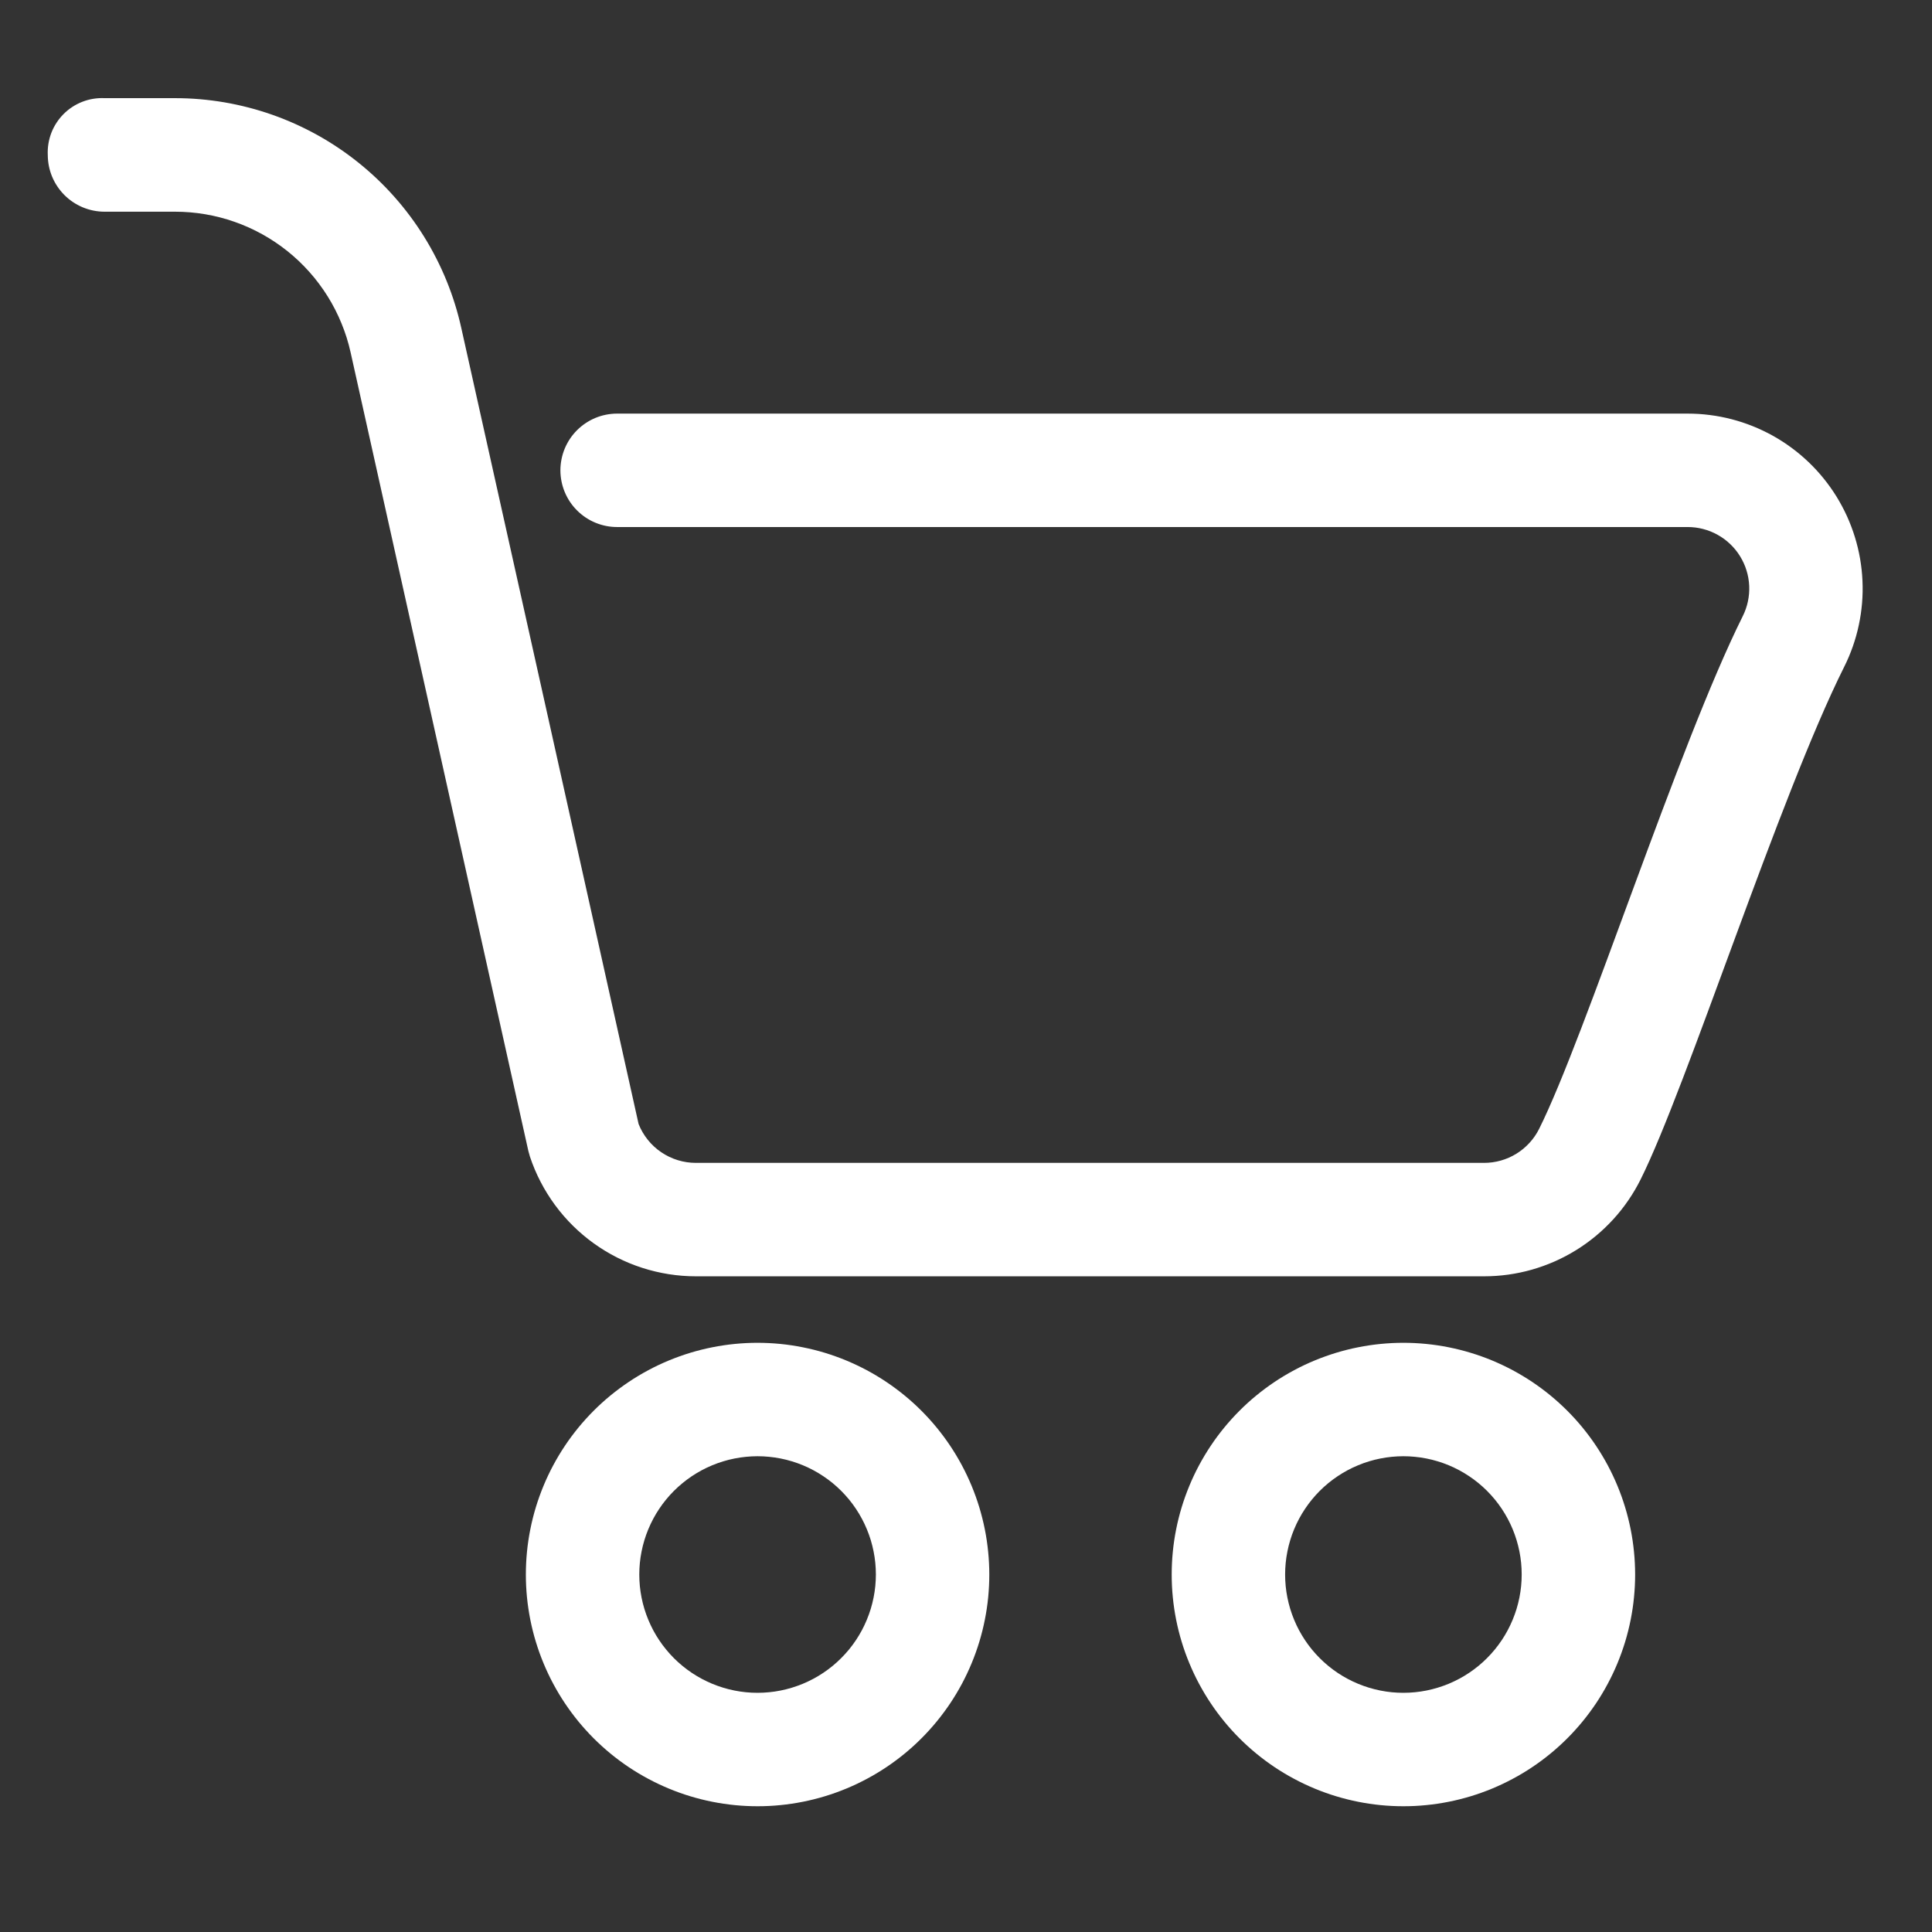 <svg version="1.0" preserveAspectRatio="xMidYMid meet" height="500" viewBox="0 0 375 375" zoomAndPan="magnify" width="500" xmlns:xlink="http://www.w3.org/1999/xlink" xmlns="http://www.w3.org/2000/svg"><rect x="0" y="0" width="375" height="375" fill="#333333" stroke="none"/><defs><clipPath id="fddec139b3"><path clip-rule="nonzero" d="M 9.273 19 L 362 19 L 362 248 L 9.273 248 Z M 9.273 19"></path></clipPath></defs><g clip-path="url(#fddec139b3)"><path fill-rule="evenodd" fill-opacity="1" d="M 327.566 80.281 L 119.785 80.281 C 119.062 80.281 118.344 80.352 117.637 80.492 C 116.926 80.633 116.238 80.84 115.57 81.117 C 114.902 81.395 114.27 81.734 113.668 82.137 C 113.066 82.535 112.512 82.992 112 83.504 C 111.488 84.016 111.031 84.57 110.629 85.172 C 110.23 85.773 109.891 86.406 109.613 87.074 C 109.336 87.742 109.129 88.434 108.988 89.141 C 108.848 89.848 108.773 90.566 108.773 91.289 C 108.773 92.012 108.848 92.727 108.988 93.438 C 109.129 94.145 109.336 94.832 109.613 95.5 C 109.891 96.168 110.23 96.805 110.629 97.402 C 111.031 98.004 111.488 98.562 112 99.07 C 112.512 99.582 113.066 100.039 113.668 100.441 C 114.27 100.844 114.902 101.184 115.57 101.457 C 116.238 101.734 116.926 101.945 117.637 102.086 C 118.344 102.227 119.062 102.297 119.785 102.297 L 327.566 102.297 C 328.074 102.297 328.582 102.328 329.086 102.391 C 329.59 102.457 330.086 102.551 330.578 102.68 C 331.07 102.805 331.551 102.965 332.023 103.152 C 332.492 103.344 332.953 103.559 333.395 103.809 C 333.84 104.055 334.266 104.328 334.672 104.629 C 335.082 104.93 335.469 105.258 335.836 105.609 C 336.203 105.961 336.547 106.332 336.867 106.727 C 337.188 107.121 337.48 107.535 337.746 107.969 C 338.012 108.398 338.25 108.848 338.461 109.309 C 338.672 109.77 338.852 110.246 339 110.73 C 339.148 111.215 339.27 111.707 339.355 112.207 C 339.441 112.711 339.496 113.215 339.52 113.719 C 339.539 114.227 339.531 114.734 339.488 115.242 C 339.445 115.746 339.371 116.246 339.266 116.746 C 339.16 117.242 339.023 117.73 338.855 118.207 C 338.688 118.688 338.488 119.152 338.262 119.609 C 325.68 144.855 307.715 201.18 298.746 219.109 C 298.25 220.102 297.625 221.008 296.875 221.828 C 296.129 222.645 295.281 223.348 294.336 223.93 C 293.391 224.516 292.387 224.957 291.316 225.262 C 290.25 225.562 289.16 225.715 288.051 225.715 L 135.082 225.715 C 133.883 225.715 132.711 225.539 131.562 225.188 C 130.414 224.836 129.348 224.324 128.352 223.652 C 127.359 222.98 126.488 222.176 125.738 221.238 C 124.988 220.305 124.391 219.281 123.949 218.164 C 123.949 218.039 89.539 63.672 89.539 63.672 C 89.191 62.105 88.781 60.555 88.301 59.023 C 87.824 57.492 87.281 55.98 86.676 54.496 C 86.07 53.008 85.402 51.551 84.672 50.121 C 83.945 48.691 83.156 47.293 82.309 45.93 C 81.461 44.566 80.559 43.242 79.598 41.953 C 78.641 40.668 77.629 39.422 76.562 38.223 C 75.5 37.02 74.387 35.867 73.223 34.758 C 72.059 33.652 70.852 32.594 69.602 31.59 C 68.352 30.586 67.059 29.633 65.727 28.738 C 64.395 27.844 63.027 27.004 61.625 26.223 C 60.219 25.445 58.789 24.727 57.324 24.066 C 55.859 23.406 54.371 22.812 52.855 22.277 C 51.344 21.746 49.809 21.277 48.254 20.875 C 46.699 20.473 45.133 20.133 43.551 19.863 C 41.969 19.594 40.375 19.391 38.777 19.254 C 37.18 19.117 35.574 19.051 33.969 19.051 L 20.293 19.051 C 19.562 19.016 18.832 19.059 18.109 19.176 C 17.383 19.293 16.68 19.484 15.996 19.75 C 15.309 20.016 14.66 20.348 14.047 20.75 C 13.43 21.152 12.863 21.609 12.348 22.129 C 11.828 22.648 11.367 23.219 10.969 23.832 C 10.566 24.449 10.234 25.098 9.969 25.781 C 9.707 26.469 9.516 27.172 9.398 27.895 C 9.281 28.621 9.238 29.352 9.273 30.082 C 9.277 30.805 9.348 31.52 9.488 32.23 C 9.633 32.938 9.84 33.625 10.117 34.293 C 10.395 34.957 10.734 35.594 11.137 36.191 C 11.539 36.793 11.996 37.348 12.504 37.859 C 13.016 38.371 13.57 38.828 14.172 39.227 C 14.773 39.629 15.406 39.969 16.074 40.246 C 16.742 40.523 17.43 40.734 18.137 40.875 C 18.844 41.016 19.559 41.09 20.281 41.09 L 33.969 41.09 C 34.953 41.09 35.934 41.133 36.914 41.215 C 37.895 41.297 38.871 41.422 39.84 41.586 C 40.809 41.75 41.77 41.957 42.723 42.203 C 43.672 42.449 44.613 42.734 45.543 43.062 C 46.469 43.387 47.383 43.75 48.277 44.152 C 49.176 44.555 50.055 44.996 50.914 45.473 C 51.773 45.949 52.613 46.465 53.43 47.012 C 54.246 47.559 55.039 48.141 55.805 48.754 C 56.574 49.371 57.312 50.016 58.027 50.691 C 58.738 51.371 59.422 52.078 60.074 52.812 C 60.73 53.547 61.352 54.309 61.938 55.098 C 62.527 55.883 63.082 56.695 63.602 57.527 C 64.125 58.363 64.609 59.219 65.055 60.094 C 65.504 60.969 65.914 61.863 66.285 62.773 C 66.66 63.684 66.992 64.605 67.289 65.543 C 67.582 66.484 67.836 67.43 68.051 68.391 L 102.559 223.426 C 102.648 223.777 102.75 224.152 102.863 224.508 C 103.422 226.188 104.109 227.812 104.926 229.387 C 105.738 230.957 106.672 232.457 107.719 233.883 C 108.77 235.312 109.922 236.648 111.18 237.895 C 112.441 239.141 113.789 240.281 115.223 241.316 C 116.66 242.352 118.168 243.27 119.75 244.07 C 121.328 244.871 122.961 245.543 124.648 246.086 C 126.332 246.629 128.051 247.039 129.801 247.316 C 131.551 247.594 133.312 247.73 135.082 247.73 L 288.051 247.73 C 289.621 247.73 291.184 247.621 292.738 247.406 C 294.293 247.188 295.824 246.867 297.336 246.438 C 298.844 246.008 300.316 245.477 301.754 244.844 C 303.191 244.211 304.574 243.48 305.91 242.656 C 307.246 241.828 308.52 240.914 309.727 239.914 C 310.934 238.914 312.066 237.832 313.129 236.672 C 314.188 235.516 315.16 234.289 316.047 232.992 C 316.938 231.699 317.73 230.352 318.434 228.945 C 327.391 211.02 345.32 154.719 357.949 129.445 C 358.273 128.801 358.574 128.148 358.855 127.484 C 359.137 126.82 359.395 126.148 359.633 125.469 C 359.871 124.789 360.086 124.105 360.281 123.41 C 360.477 122.715 360.648 122.016 360.797 121.312 C 360.945 120.609 361.074 119.898 361.18 119.188 C 361.281 118.477 361.363 117.762 361.426 117.043 C 361.484 116.324 361.52 115.605 361.535 114.887 C 361.547 114.164 361.539 113.445 361.504 112.727 C 361.473 112.008 361.418 111.289 361.34 110.574 C 361.262 109.855 361.16 109.145 361.039 108.434 C 360.914 107.727 360.77 107.02 360.602 106.32 C 360.434 105.617 360.242 104.926 360.031 104.238 C 359.816 103.547 359.586 102.867 359.328 102.195 C 359.074 101.52 358.797 100.855 358.5 100.199 C 358.199 99.543 357.883 98.898 357.543 98.266 C 357.203 97.629 356.848 97.004 356.469 96.391 C 356.09 95.777 355.691 95.18 355.273 94.59 C 354.855 94.004 354.422 93.43 353.969 92.871 C 353.516 92.312 353.047 91.766 352.559 91.238 C 352.07 90.707 351.566 90.191 351.043 89.695 C 350.523 89.199 349.988 88.719 349.438 88.254 C 348.887 87.789 348.32 87.344 347.742 86.918 C 347.16 86.488 346.57 86.082 345.965 85.691 C 345.359 85.301 344.742 84.93 344.113 84.578 C 343.484 84.227 342.844 83.898 342.191 83.59 C 341.543 83.277 340.883 82.988 340.215 82.723 C 339.547 82.453 338.871 82.207 338.188 81.98 C 337.504 81.758 336.812 81.555 336.113 81.371 C 335.418 81.191 334.715 81.031 334.008 80.895 C 333.301 80.758 332.59 80.645 331.875 80.555 C 331.16 80.461 330.445 80.395 329.727 80.348 C 329.008 80.305 328.289 80.281 327.566 80.281 Z M 327.566 80.281" fill="#ffffff"></path></g><path fill-rule="evenodd" fill-opacity="1" d="M 147.047 260.637 C 145.574 260.637 144.102 260.711 142.637 260.855 C 141.172 261 139.715 261.215 138.27 261.504 C 136.828 261.789 135.398 262.148 133.988 262.574 C 132.578 263.004 131.195 263.5 129.832 264.062 C 128.473 264.625 127.141 265.254 125.844 265.949 C 124.543 266.645 123.281 267.398 122.059 268.219 C 120.832 269.039 119.652 269.914 118.512 270.848 C 117.375 271.781 116.281 272.77 115.242 273.812 C 114.199 274.855 113.211 275.945 112.277 277.082 C 111.344 278.223 110.465 279.402 109.648 280.629 C 108.828 281.855 108.074 283.117 107.379 284.414 C 106.684 285.715 106.055 287.043 105.492 288.406 C 104.93 289.766 104.434 291.152 104.004 292.562 C 103.578 293.973 103.219 295.398 102.934 296.844 C 102.645 298.289 102.43 299.742 102.285 301.211 C 102.141 302.676 102.07 304.145 102.07 305.617 C 102.07 307.09 102.141 308.562 102.285 310.027 C 102.43 311.492 102.648 312.949 102.934 314.395 C 103.223 315.84 103.578 317.266 104.008 318.676 C 104.438 320.086 104.93 321.469 105.496 322.832 C 106.059 324.191 106.688 325.523 107.383 326.82 C 108.078 328.121 108.836 329.383 109.652 330.605 C 110.473 331.832 111.348 333.012 112.281 334.152 C 113.219 335.289 114.207 336.379 115.246 337.422 C 116.289 338.465 117.379 339.449 118.52 340.387 C 119.656 341.32 120.84 342.195 122.062 343.016 C 123.289 343.832 124.551 344.59 125.852 345.281 C 127.148 345.977 128.48 346.605 129.84 347.168 C 131.203 347.734 132.586 348.23 133.996 348.656 C 135.406 349.082 136.836 349.441 138.277 349.727 C 139.723 350.016 141.18 350.23 142.645 350.375 C 144.113 350.52 145.582 350.59 147.055 350.59 C 148.527 350.59 149.996 350.52 151.465 350.371 C 152.93 350.227 154.383 350.012 155.828 349.723 C 157.273 349.438 158.699 349.078 160.109 348.652 C 161.52 348.223 162.906 347.727 164.266 347.164 C 165.629 346.598 166.957 345.969 168.258 345.273 C 169.555 344.582 170.816 343.824 172.043 343.004 C 173.266 342.188 174.449 341.309 175.586 340.375 C 176.727 339.441 177.816 338.453 178.855 337.41 C 179.898 336.367 180.887 335.277 181.82 334.137 C 182.754 333 183.629 331.816 184.449 330.594 C 185.266 329.367 186.023 328.105 186.719 326.805 C 187.41 325.508 188.039 324.176 188.602 322.816 C 189.168 321.453 189.66 320.07 190.09 318.66 C 190.516 317.25 190.875 315.82 191.16 314.375 C 191.449 312.934 191.664 311.477 191.809 310.012 C 191.949 308.543 192.023 307.074 192.023 305.602 C 192.02 304.129 191.949 302.66 191.801 301.195 C 191.656 299.73 191.441 298.273 191.152 296.832 C 190.863 295.387 190.504 293.961 190.078 292.551 C 189.648 291.141 189.152 289.758 188.59 288.398 C 188.023 287.039 187.395 285.707 186.699 284.41 C 186.004 283.113 185.25 281.852 184.43 280.625 C 183.613 279.402 182.734 278.223 181.801 277.082 C 180.867 275.945 179.879 274.855 178.836 273.812 C 177.797 272.773 176.707 271.785 175.566 270.852 C 174.43 269.918 173.246 269.043 172.023 268.223 C 170.801 267.406 169.539 266.648 168.238 265.953 C 166.941 265.262 165.609 264.633 164.25 264.066 C 162.891 263.504 161.508 263.008 160.098 262.578 C 158.688 262.152 157.262 261.793 155.816 261.508 C 154.371 261.219 152.918 261 151.453 260.855 C 149.988 260.711 148.52 260.641 147.047 260.637 Z M 147.047 328.574 C 146.293 328.574 145.543 328.539 144.797 328.465 C 144.047 328.391 143.305 328.281 142.566 328.133 C 141.828 327.984 141.102 327.805 140.383 327.586 C 139.664 327.367 138.957 327.113 138.262 326.828 C 137.566 326.539 136.887 326.219 136.223 325.863 C 135.562 325.508 134.918 325.125 134.293 324.707 C 133.668 324.289 133.062 323.84 132.48 323.363 C 131.902 322.887 131.344 322.383 130.812 321.852 C 130.281 321.32 129.777 320.762 129.301 320.18 C 128.82 319.602 128.375 318.996 127.957 318.371 C 127.539 317.746 127.152 317.102 126.797 316.441 C 126.445 315.777 126.121 315.098 125.836 314.402 C 125.547 313.707 125.293 313 125.074 312.281 C 124.855 311.562 124.676 310.836 124.527 310.098 C 124.383 309.359 124.27 308.617 124.195 307.867 C 124.125 307.121 124.086 306.371 124.086 305.617 C 124.086 304.867 124.121 304.117 124.195 303.367 C 124.27 302.621 124.379 301.879 124.527 301.141 C 124.672 300.402 124.855 299.672 125.074 298.953 C 125.293 298.234 125.543 297.527 125.832 296.832 C 126.121 296.137 126.441 295.457 126.793 294.797 C 127.148 294.133 127.535 293.488 127.953 292.863 C 128.371 292.238 128.816 291.633 129.293 291.055 C 129.77 290.473 130.273 289.914 130.805 289.383 C 131.34 288.852 131.895 288.348 132.477 287.871 C 133.055 287.395 133.66 286.945 134.285 286.527 C 134.91 286.109 135.555 285.723 136.215 285.367 C 136.879 285.016 137.559 284.691 138.254 284.406 C 138.949 284.117 139.656 283.863 140.375 283.645 C 141.094 283.426 141.82 283.242 142.559 283.098 C 143.297 282.949 144.039 282.84 144.789 282.766 C 145.535 282.691 146.285 282.656 147.039 282.652 C 147.789 282.652 148.539 282.691 149.289 282.766 C 150.035 282.836 150.777 282.949 151.516 283.094 C 152.254 283.238 152.984 283.422 153.703 283.641 C 154.422 283.859 155.129 284.109 155.824 284.398 C 156.52 284.688 157.199 285.008 157.859 285.359 C 158.523 285.715 159.168 286.102 159.793 286.52 C 160.418 286.938 161.023 287.383 161.605 287.859 C 162.184 288.336 162.742 288.84 163.273 289.371 C 163.805 289.902 164.309 290.461 164.789 291.039 C 165.266 291.621 165.711 292.223 166.129 292.848 C 166.547 293.473 166.934 294.117 167.289 294.781 C 167.645 295.445 167.965 296.121 168.254 296.816 C 168.543 297.512 168.797 298.219 169.016 298.938 C 169.234 299.656 169.414 300.387 169.562 301.125 C 169.711 301.859 169.82 302.602 169.895 303.352 C 169.969 304.102 170.004 304.852 170.008 305.602 C 170.004 306.355 169.969 307.105 169.895 307.852 C 169.82 308.602 169.711 309.344 169.562 310.082 C 169.414 310.82 169.234 311.547 169.016 312.266 C 168.797 312.984 168.543 313.691 168.254 314.387 C 167.969 315.082 167.645 315.762 167.293 316.426 C 166.938 317.09 166.551 317.73 166.133 318.359 C 165.715 318.984 165.27 319.586 164.793 320.168 C 164.312 320.75 163.809 321.305 163.277 321.836 C 162.746 322.371 162.191 322.875 161.609 323.352 C 161.027 323.828 160.426 324.277 159.801 324.695 C 159.176 325.113 158.531 325.5 157.867 325.855 C 157.203 326.207 156.527 326.531 155.832 326.82 C 155.137 327.105 154.43 327.359 153.711 327.578 C 152.992 327.797 152.262 327.98 151.523 328.129 C 150.789 328.277 150.043 328.387 149.297 328.461 C 148.547 328.535 147.797 328.574 147.047 328.574 Z M 147.047 328.574" fill="#ffffff"></path><path fill-rule="evenodd" fill-opacity="1" d="M 272.402 260.637 C 270.926 260.637 269.457 260.711 267.992 260.855 C 266.527 261 265.07 261.215 263.625 261.504 C 262.18 261.789 260.754 262.148 259.344 262.574 C 257.934 263.004 256.551 263.5 255.188 264.062 C 253.828 264.625 252.496 265.254 251.199 265.949 C 249.898 266.645 248.637 267.398 247.41 268.219 C 246.188 269.039 245.004 269.914 243.867 270.848 C 242.727 271.781 241.637 272.77 240.598 273.812 C 239.555 274.855 238.566 275.945 237.633 277.082 C 236.699 278.223 235.82 279.402 235.004 280.629 C 234.184 281.855 233.43 283.117 232.734 284.414 C 232.039 285.715 231.41 287.043 230.848 288.406 C 230.285 289.766 229.789 291.152 229.359 292.562 C 228.934 293.973 228.574 295.398 228.289 296.844 C 228 298.289 227.785 299.742 227.641 301.211 C 227.496 302.676 227.426 304.145 227.426 305.617 C 227.426 307.09 227.496 308.562 227.641 310.027 C 227.785 311.492 228.004 312.949 228.289 314.395 C 228.578 315.84 228.934 317.266 229.363 318.676 C 229.789 320.086 230.285 321.469 230.852 322.832 C 231.414 324.191 232.043 325.523 232.738 326.82 C 233.434 328.121 234.188 329.383 235.008 330.605 C 235.824 331.832 236.703 333.012 237.637 334.152 C 238.57 335.289 239.559 336.379 240.602 337.422 C 241.645 338.465 242.734 339.449 243.875 340.387 C 245.012 341.32 246.195 342.195 247.418 343.016 C 248.645 343.832 249.906 344.59 251.207 345.281 C 252.504 345.977 253.836 346.605 255.195 347.168 C 256.559 347.734 257.941 348.23 259.352 348.656 C 260.762 349.082 262.188 349.441 263.633 349.727 C 265.078 350.016 266.535 350.23 268 350.375 C 269.465 350.52 270.938 350.59 272.41 350.59 C 273.883 350.59 275.352 350.52 276.816 350.371 C 278.285 350.227 279.738 350.012 281.184 349.723 C 282.629 349.438 284.055 349.078 285.465 348.652 C 286.875 348.223 288.262 347.727 289.621 347.164 C 290.98 346.598 292.312 345.969 293.609 345.273 C 294.91 344.582 296.172 343.824 297.398 343.004 C 298.621 342.188 299.801 341.309 300.941 340.375 C 302.078 339.441 303.168 338.453 304.211 337.41 C 305.254 336.367 306.242 335.277 307.176 334.137 C 308.109 333 308.984 331.816 309.805 330.594 C 310.621 329.367 311.379 328.105 312.07 326.805 C 312.766 325.508 313.395 324.176 313.957 322.816 C 314.52 321.453 315.016 320.07 315.445 318.66 C 315.871 317.25 316.227 315.82 316.516 314.375 C 316.801 312.934 317.02 311.477 317.16 310.012 C 317.305 308.543 317.379 307.074 317.379 305.602 C 317.375 304.129 317.305 302.66 317.156 301.195 C 317.012 299.73 316.797 298.273 316.508 296.828 C 316.219 295.387 315.863 293.957 315.434 292.551 C 315.008 291.141 314.512 289.758 313.945 288.395 C 313.383 287.035 312.754 285.707 312.059 284.406 C 311.363 283.109 310.605 281.848 309.789 280.625 C 308.969 279.398 308.094 278.219 307.16 277.078 C 306.227 275.941 305.238 274.852 304.195 273.809 C 303.152 272.77 302.062 271.781 300.926 270.848 C 299.789 269.914 298.605 269.039 297.383 268.219 C 296.156 267.402 294.895 266.645 293.598 265.949 C 292.297 265.258 290.969 264.629 289.609 264.062 C 288.246 263.5 286.863 263.004 285.453 262.578 C 284.043 262.148 282.617 261.793 281.172 261.504 C 279.727 261.215 278.273 261 276.809 260.855 C 275.344 260.711 273.875 260.637 272.402 260.637 Z M 272.402 328.574 C 271.648 328.574 270.898 328.539 270.152 328.465 C 269.402 328.391 268.66 328.281 267.922 328.133 C 267.184 327.984 266.457 327.805 265.738 327.586 C 265.016 327.367 264.309 327.113 263.617 326.828 C 262.922 326.539 262.242 326.219 261.578 325.863 C 260.914 325.508 260.27 325.125 259.645 324.707 C 259.02 324.289 258.418 323.84 257.836 323.363 C 257.254 322.887 256.699 322.383 256.168 321.852 C 255.637 321.32 255.133 320.762 254.652 320.18 C 254.176 319.602 253.73 318.996 253.312 318.371 C 252.895 317.746 252.508 317.102 252.152 316.441 C 251.797 315.777 251.477 315.098 251.191 314.402 C 250.902 313.707 250.648 313 250.43 312.281 C 250.211 311.562 250.031 310.836 249.883 310.098 C 249.734 309.359 249.625 308.617 249.551 307.867 C 249.477 307.121 249.441 306.371 249.441 305.617 C 249.441 304.867 249.477 304.117 249.551 303.367 C 249.625 302.621 249.734 301.879 249.883 301.141 C 250.027 300.402 250.211 299.672 250.43 298.953 C 250.645 298.234 250.898 297.527 251.188 296.832 C 251.473 296.137 251.797 295.457 252.148 294.797 C 252.504 294.133 252.891 293.488 253.309 292.863 C 253.727 292.238 254.172 291.633 254.648 291.055 C 255.125 290.473 255.629 289.914 256.16 289.383 C 256.691 288.852 257.25 288.348 257.828 287.871 C 258.41 287.395 259.016 286.945 259.641 286.527 C 260.266 286.109 260.91 285.723 261.57 285.367 C 262.234 285.016 262.914 284.691 263.609 284.406 C 264.301 284.117 265.008 283.863 265.73 283.645 C 266.449 283.426 267.176 283.242 267.914 283.098 C 268.652 282.949 269.395 282.84 270.141 282.766 C 270.891 282.691 271.641 282.656 272.391 282.652 C 273.145 282.652 273.895 282.691 274.645 282.766 C 275.391 282.836 276.133 282.949 276.871 283.094 C 277.609 283.238 278.336 283.422 279.059 283.641 C 279.777 283.859 280.484 284.109 281.18 284.398 C 281.875 284.688 282.551 285.008 283.215 285.359 C 283.879 285.715 284.523 286.102 285.148 286.52 C 285.773 286.938 286.379 287.383 286.957 287.859 C 287.539 288.336 288.098 288.84 288.629 289.371 C 289.16 289.902 289.664 290.461 290.141 291.039 C 290.621 291.621 291.066 292.223 291.484 292.848 C 291.902 293.473 292.289 294.117 292.645 294.781 C 293 295.445 293.32 296.121 293.609 296.816 C 293.898 297.512 294.148 298.219 294.367 298.938 C 294.586 299.656 294.77 300.387 294.918 301.125 C 295.062 301.859 295.176 302.602 295.25 303.352 C 295.324 304.102 295.359 304.852 295.359 305.602 C 295.359 306.355 295.324 307.105 295.25 307.852 C 295.176 308.602 295.062 309.344 294.918 310.082 C 294.77 310.82 294.586 311.547 294.371 312.266 C 294.152 312.984 293.898 313.691 293.609 314.387 C 293.32 315.082 293 315.762 292.645 316.426 C 292.293 317.09 291.906 317.73 291.488 318.359 C 291.07 318.984 290.621 319.586 290.145 320.168 C 289.668 320.75 289.164 321.305 288.633 321.836 C 288.102 322.371 287.547 322.875 286.965 323.352 C 286.383 323.828 285.781 324.277 285.156 324.695 C 284.531 325.113 283.887 325.5 283.223 325.855 C 282.559 326.207 281.879 326.531 281.188 326.82 C 280.492 327.105 279.785 327.359 279.066 327.578 C 278.344 327.797 277.617 327.98 276.879 328.129 C 276.141 328.277 275.398 328.387 274.652 328.461 C 273.902 328.535 273.152 328.574 272.402 328.574 Z M 272.402 328.574" fill="#ffffff"></path></svg>